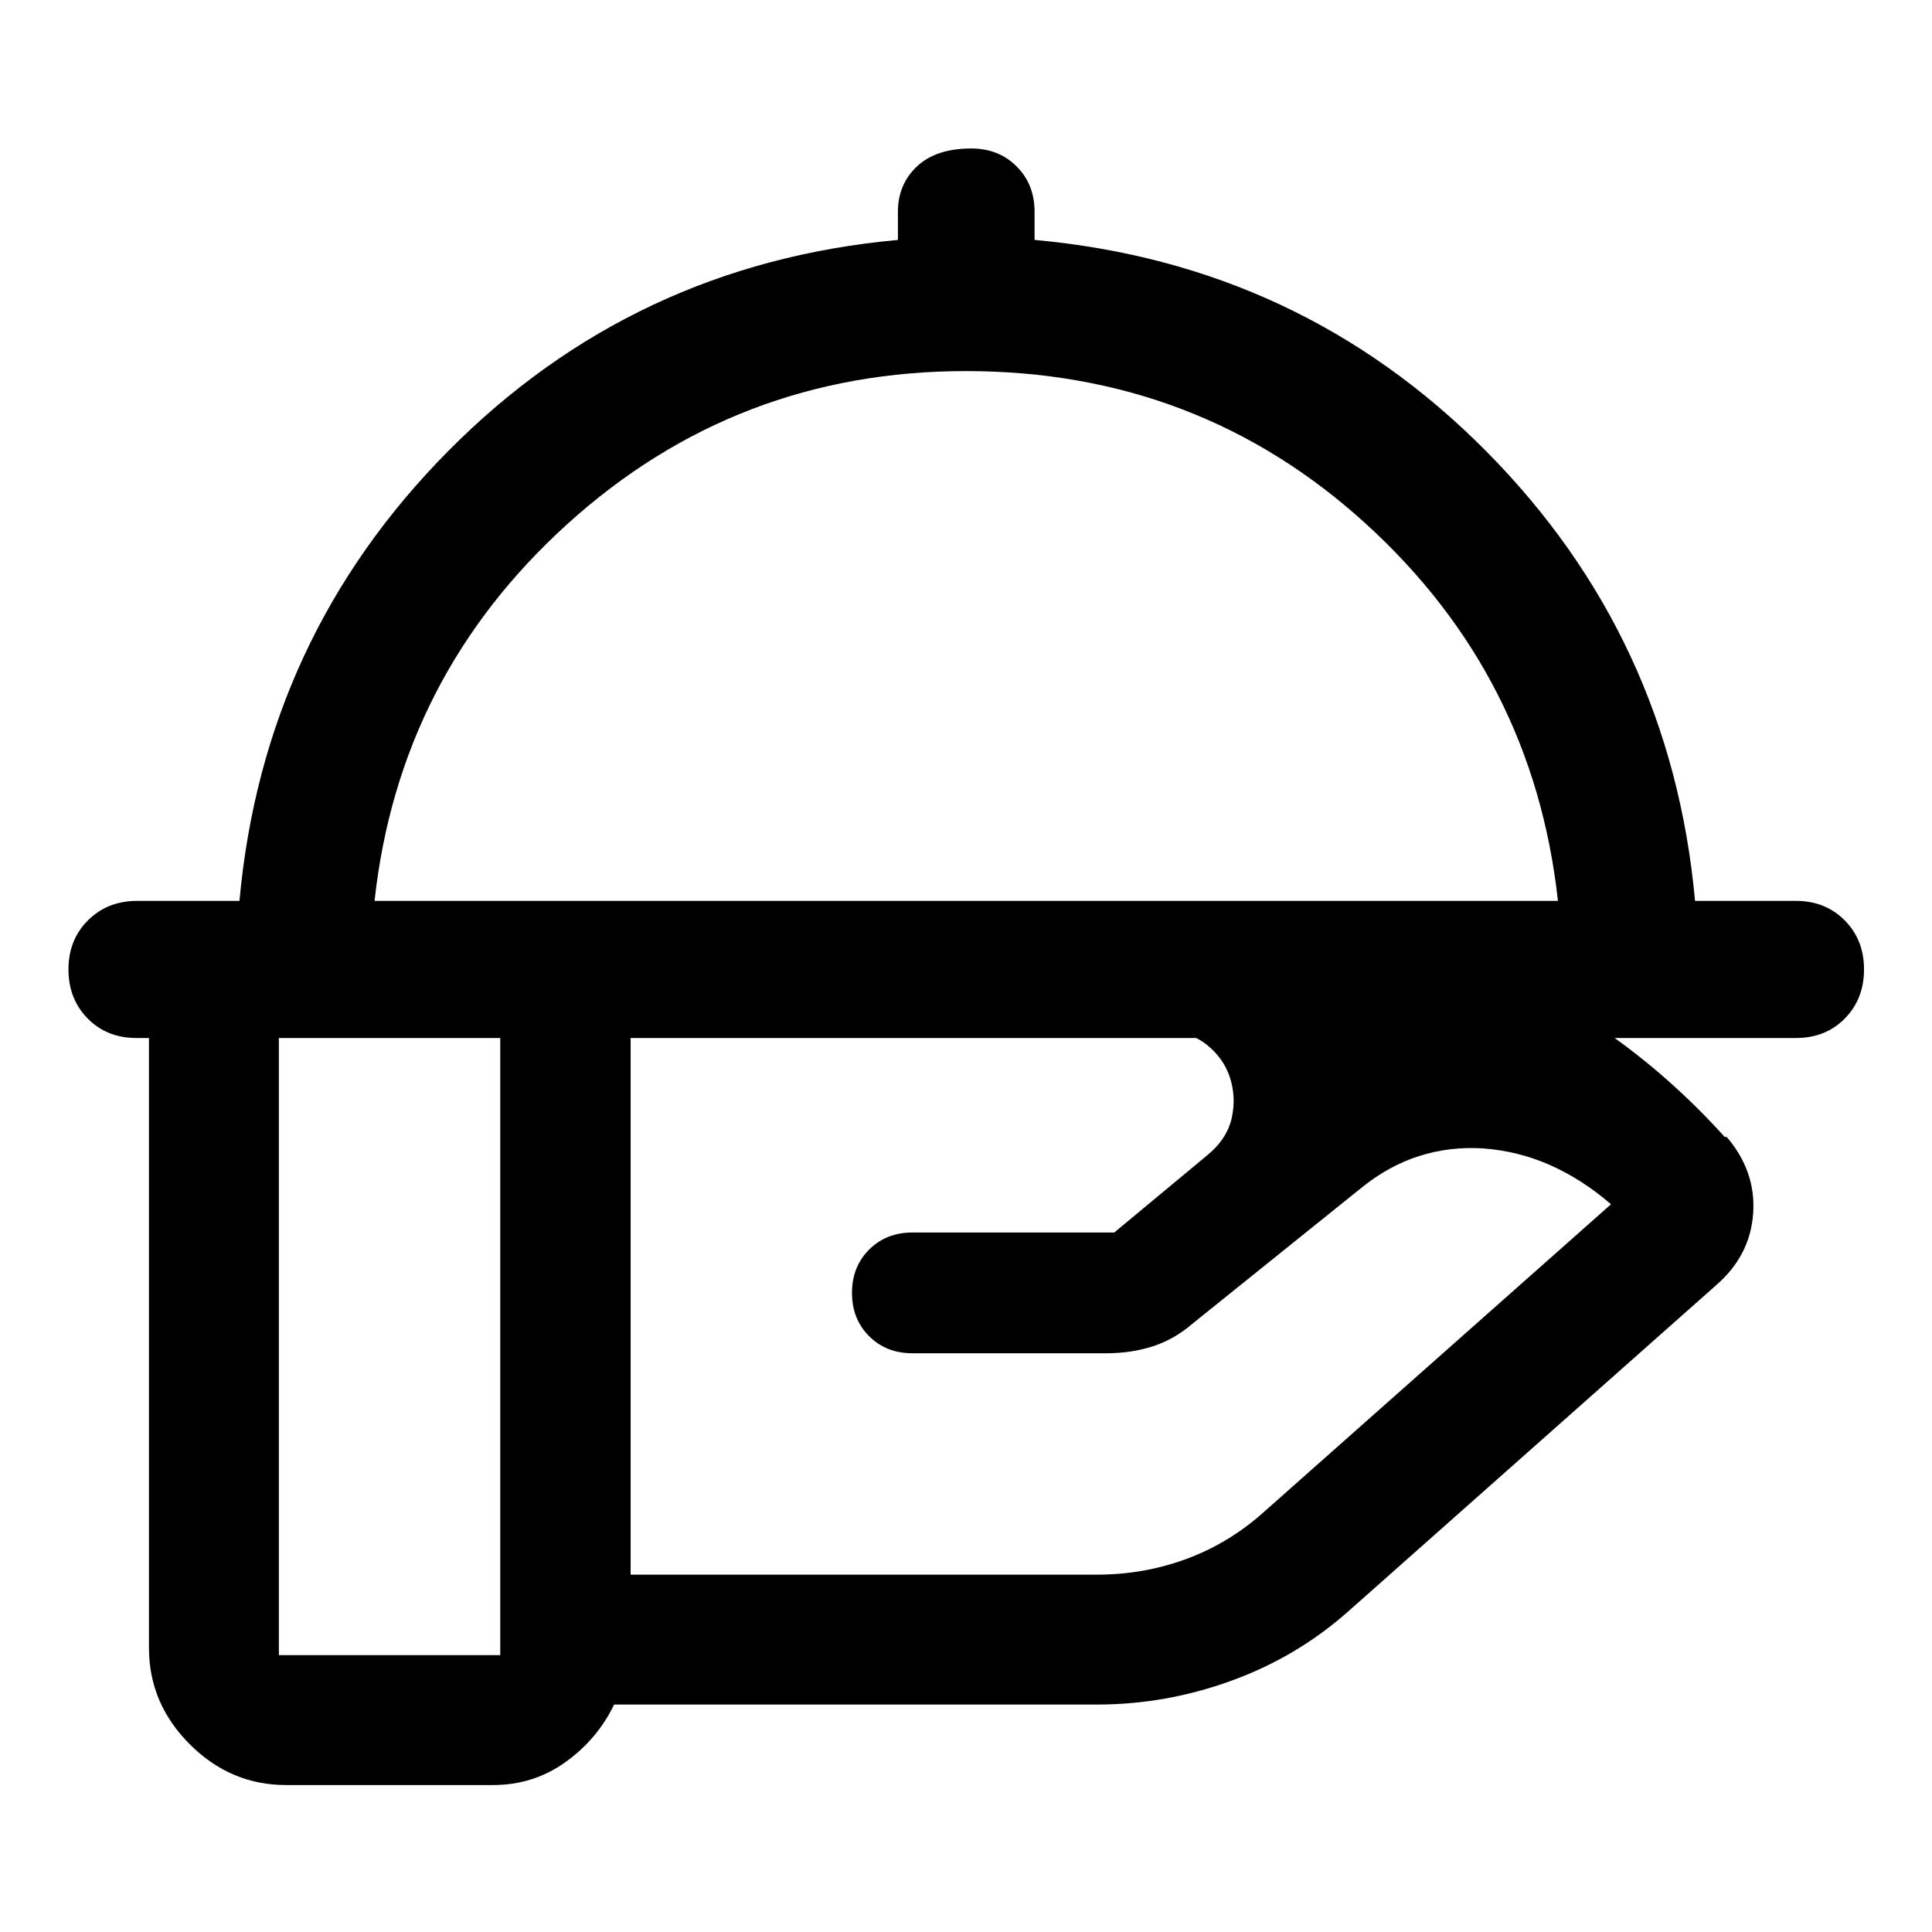 <svg xmlns="http://www.w3.org/2000/svg" width="48" height="48" viewBox="0 -960 960 960"><path d="M118.98-512.35q11.95-131 103.95-223.74 92-92.74 223.24-104.69v-14q0-13.61 9.46-22.53 9.46-8.91 27-8.91 13.61 0 22.52 8.91 8.92 8.92 8.92 22.53v14q132 11.95 224.11 104.69 92.12 92.74 104.08 223.74h50.13q14.63 0 24.23 9.66t9.6 24.37q0 14.71-9.54 24.41-9.53 9.69-24.29 9.69H67.85q-14.76 0-24.29-9.69-9.54-9.7-9.54-24.41t9.7-24.37q9.69-9.66 24.37-9.66h50.89Zm67.13 0h588.02q-12.2-111.61-95.48-187.43-83.29-75.83-198.65-75.83-114.09 0-197.89 75.83-83.81 75.82-96 187.43Zm293.89 0Zm98.41 64.78H313.35v270h231.82q22.75 0 43.52-7.5 20.77-7.5 37.77-22.26L800.5-361.61q-14.48-12.48-30.32-19.48-15.83-7-33.31-8.28-16.52-1.04-31.78 3.82-15.26 4.85-29.02 16.09l-83.27 66.98q-9.19 7.96-19.92 11.44-10.72 3.47-23.1 3.47h-96.43q-13 0-21.5-8.5t-8.5-21.5q0-13 8.5-21.5t21.5-8.5h100.3l45.76-38q10.24-8.23 12.62-18.88 2.38-10.64-1.1-20.79-3.23-9.28-11.52-15.8-8.28-6.53-21-6.53Zm-329.84 0h-110v310h110v-310Zm-3.59 374.55H142.15q-27.6 0-47.86-20.27-20.27-20.26-20.27-47.86v-302.83q0-27.7 20.27-48.03 20.26-20.34 47.86-20.34h436.02q80.5 0 153.04 29.12 72.53 29.12 125.77 88.16h1q14.63 17.11 13.15 38.06-1.48 20.94-18.35 35.58L669.57-158.98q-25.48 22.48-57.96 34.22-32.48 11.74-66.44 11.74H305.15q-8.3 17.24-24.19 28.62-15.89 11.38-35.98 11.38Z"/></svg>